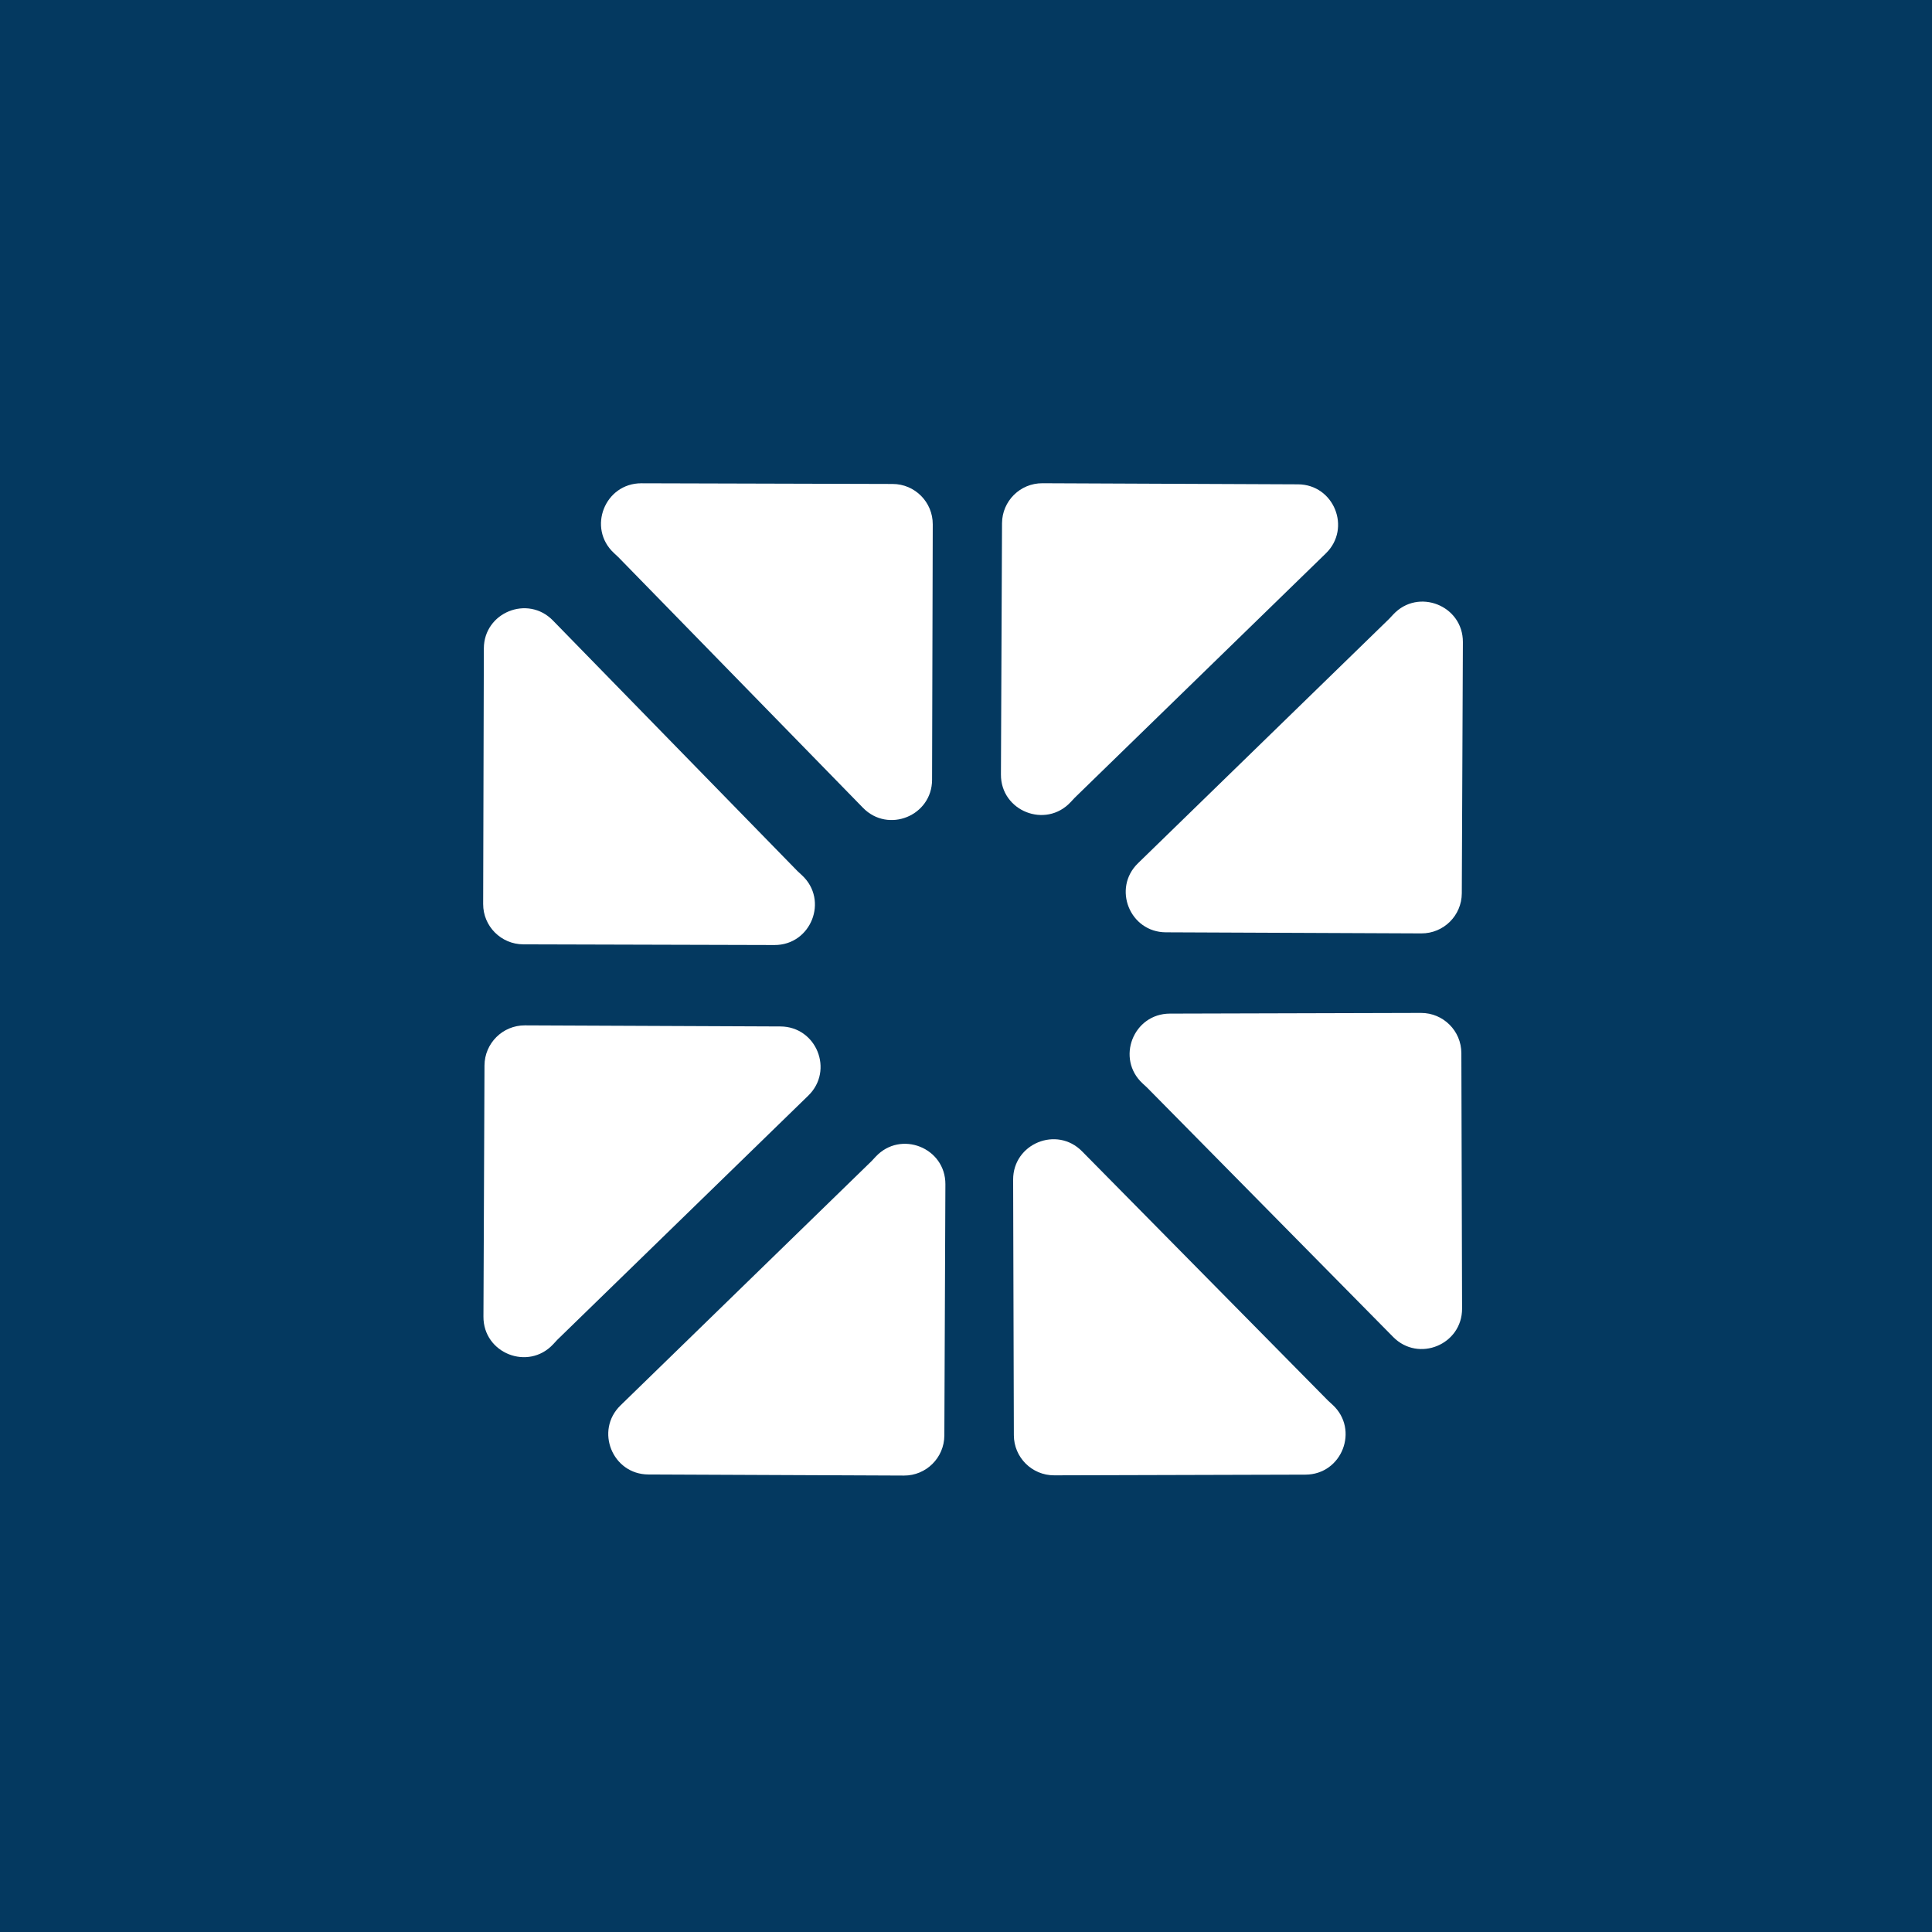 <svg width="48" height="48" viewBox="0 0 48 48" fill="none" xmlns="http://www.w3.org/2000/svg">
<rect width="48" height="48" fill="#043960"/>
<path d="M21.757 28.737C22.378 28.072 23.492 28.514 23.488 29.423L23.462 35.665C23.459 36.217 23.01 36.663 22.458 36.66L16.11 36.633C15.214 36.63 14.775 35.541 15.416 34.917L21.654 28.847L21.757 28.737Z" fill="white"/>
<path d="M13.742 33.399C13.121 34.064 12.007 33.622 12.011 32.712L12.021 30.369L12.037 26.471C12.04 25.919 12.489 25.473 13.041 25.475L19.39 25.502C20.285 25.506 20.724 26.594 20.083 27.219L13.845 33.288L13.742 33.399Z" fill="white"/>
<path d="M34.614 15.267C35.234 14.601 36.349 15.043 36.345 15.953L36.318 22.194C36.316 22.747 35.866 23.192 35.314 23.19L28.966 23.163C28.07 23.16 27.631 22.071 28.273 21.447L34.511 15.377L34.614 15.267Z" fill="white"/>
<path d="M26.599 19.929C25.979 20.594 24.864 20.152 24.868 19.243L24.895 13.001C24.897 12.449 25.346 12.003 25.899 12.006L32.247 12.033C33.142 12.036 33.582 13.125 32.94 13.749L26.702 19.819L26.599 19.929Z" fill="white"/>
<path d="M19.926 21.747C20.592 22.366 20.152 23.481 19.242 23.479L13.001 23.462C12.449 23.46 12.002 23.012 12.004 22.459L12.021 16.111C12.023 15.216 13.111 14.774 13.736 15.415L19.815 21.644L19.926 21.747Z" fill="white"/>
<path d="M15.252 13.739C14.586 13.12 15.026 12.005 15.936 12.007L22.177 12.024C22.729 12.025 23.176 12.474 23.174 13.027L23.157 19.375C23.154 20.27 22.067 20.711 21.441 20.07L15.362 13.842L15.252 13.739Z" fill="white"/>
<path d="M33.107 34.901C33.776 35.517 33.342 36.635 32.433 36.637L26.191 36.654C25.639 36.656 25.19 36.209 25.189 35.657L25.171 29.309C25.169 28.413 26.254 27.966 26.883 28.604L32.996 34.799L33.107 34.901Z" fill="white"/>
<path d="M28.389 26.919C27.72 26.303 28.154 25.186 29.064 25.183L35.305 25.166C35.857 25.165 36.306 25.611 36.307 26.164L36.325 32.512C36.327 33.407 35.242 33.855 34.613 33.217L28.5 27.022L28.389 26.919Z" fill="white"/>
</svg>
